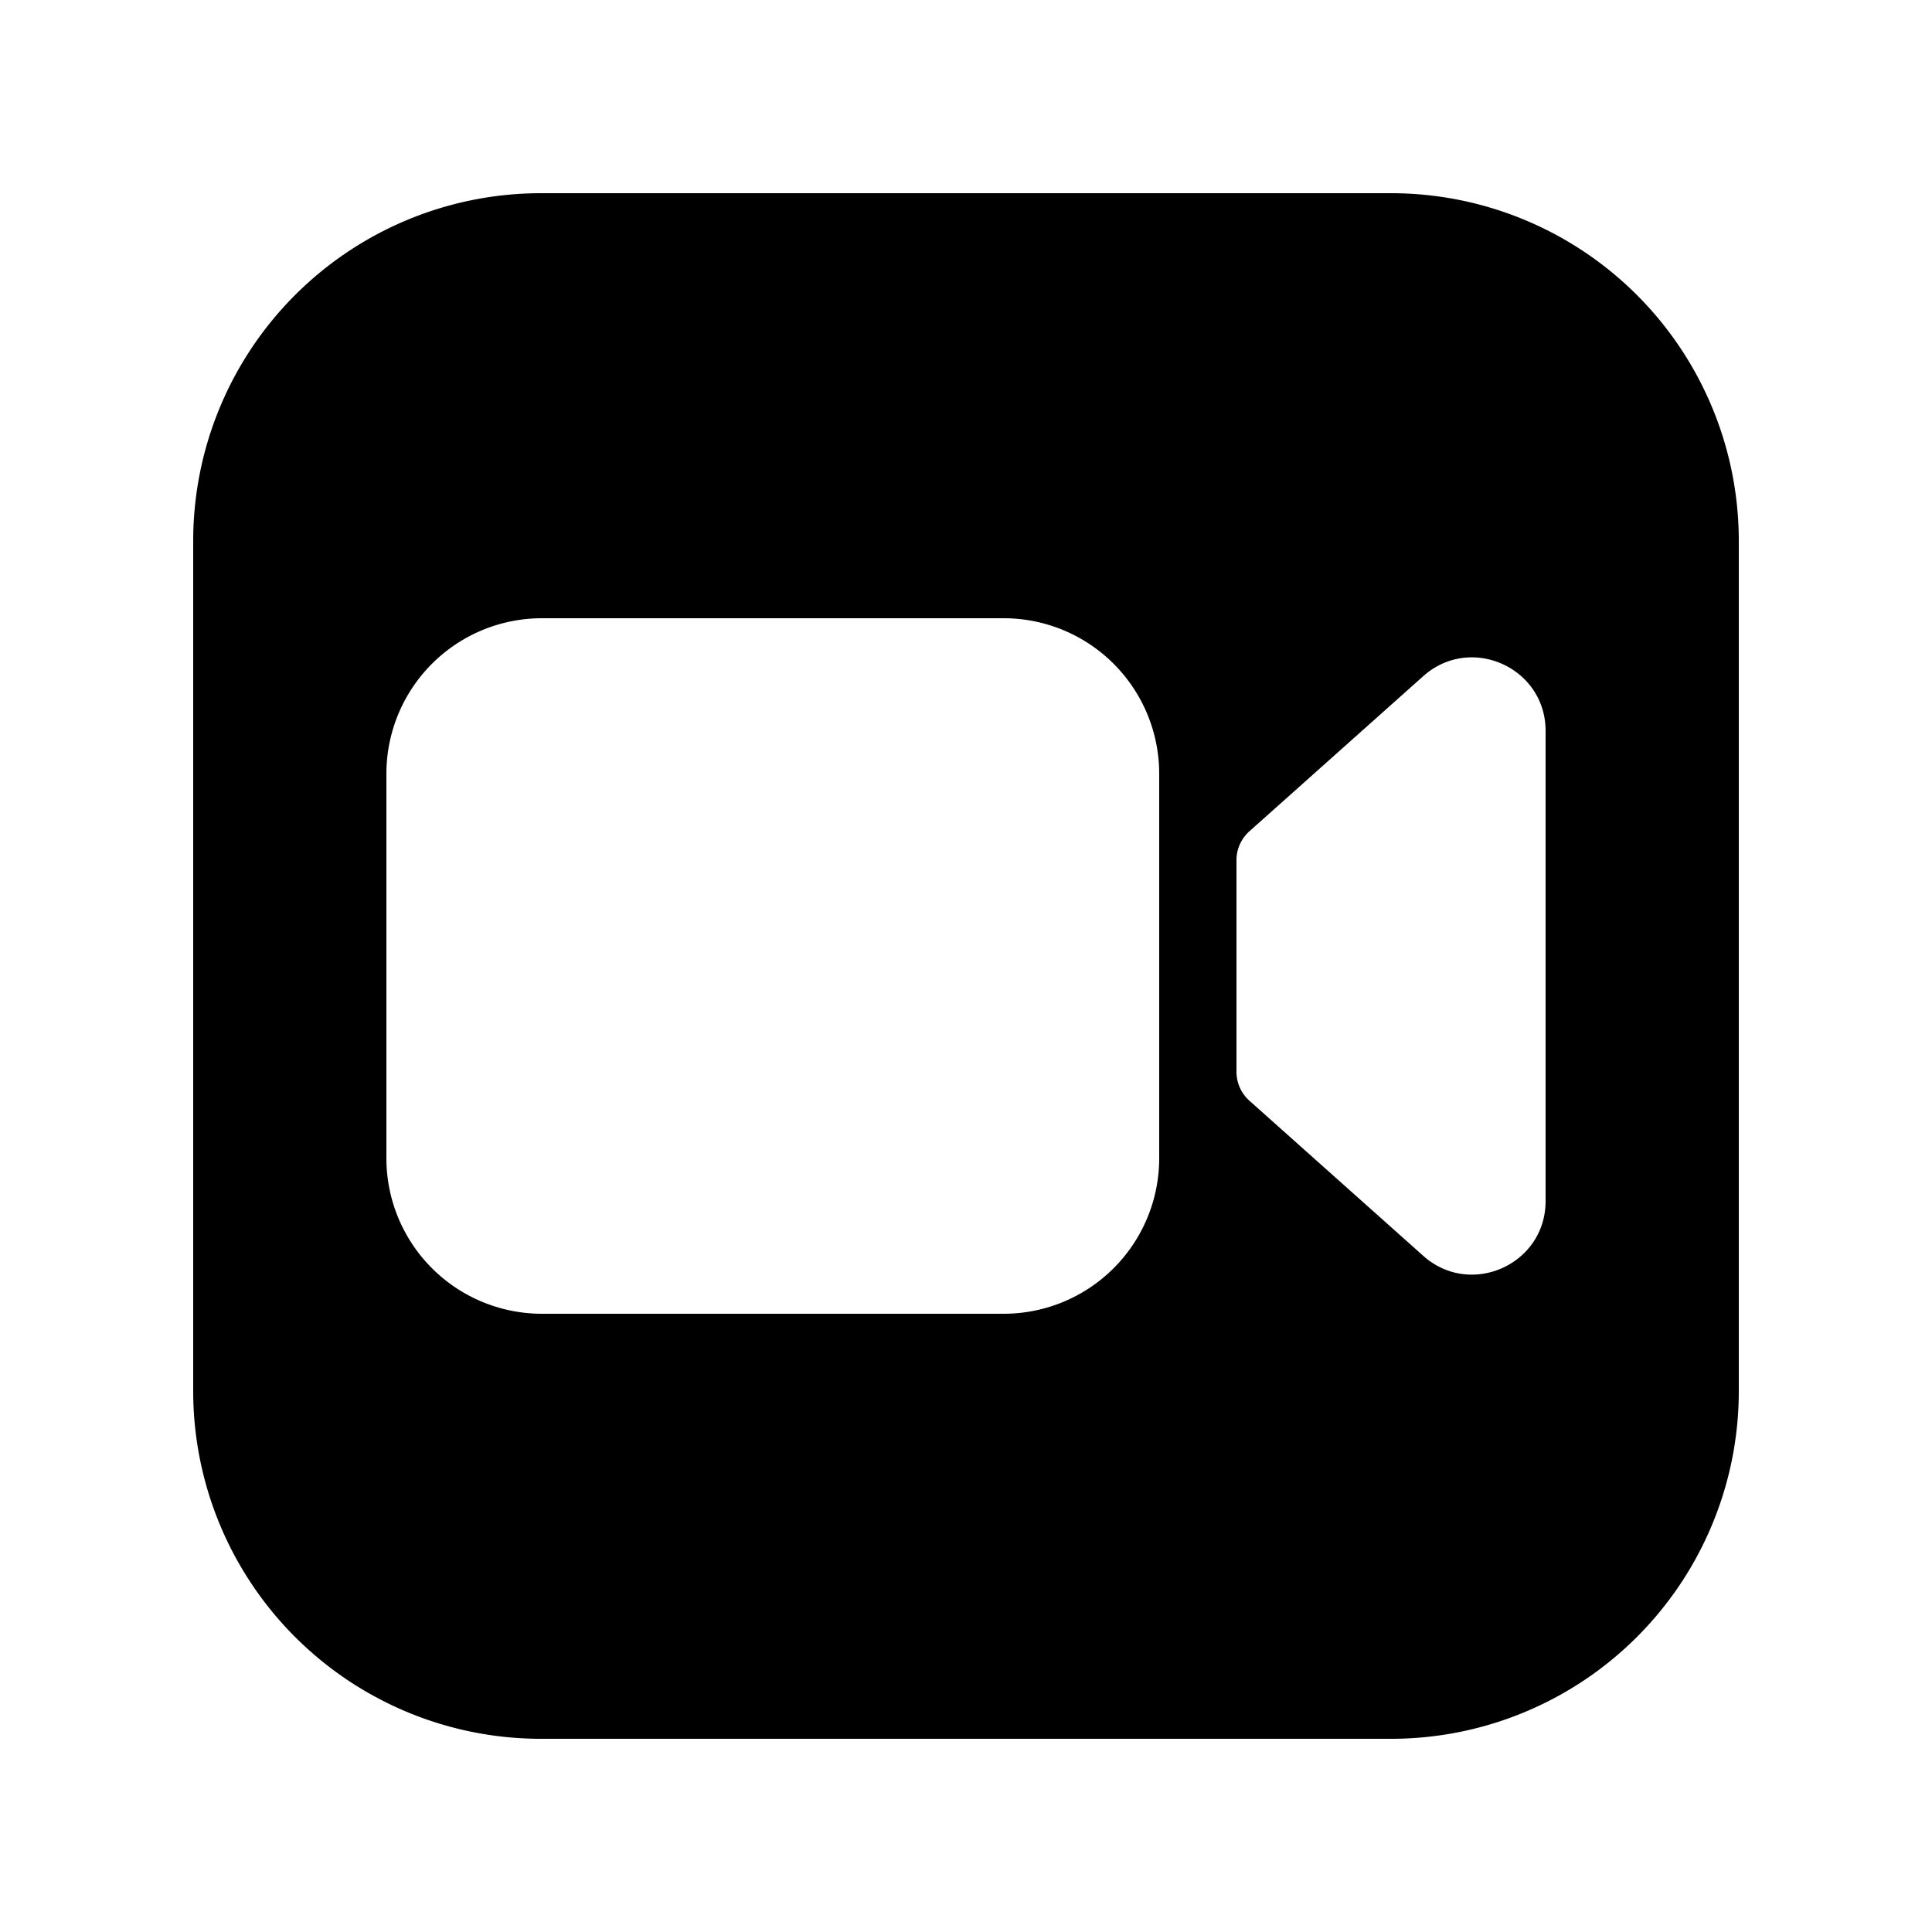 <svg xmlns="http://www.w3.org/2000/svg" width="50" height="50">
    <path d="M36 5H14a9 9 0 0 0-9 9v22a9 9 0 0 0 9 9h22a9 9 0 0 0 9-9V14a9 9 0 0 0-9-9zm-6 24.975A4.025 4.025 0 0 1 25.975 34h-11.95A4.025 4.025 0 0 1 10 29.975v-9.95A4.025 4.025 0 0 1 14.025 16h11.95A4.025 4.025 0 0 1 30 20.025v9.95zm10 1.109c0 1.641-1.94 2.51-3.165 1.418l-4.501-4.016a1.004 1.004 0 0 1-.334-.747V22.26c0-.285.122-.556.334-.746l4.501-4.016C38.06 16.406 40 17.275 40 18.916v12.168z"/>
</svg>